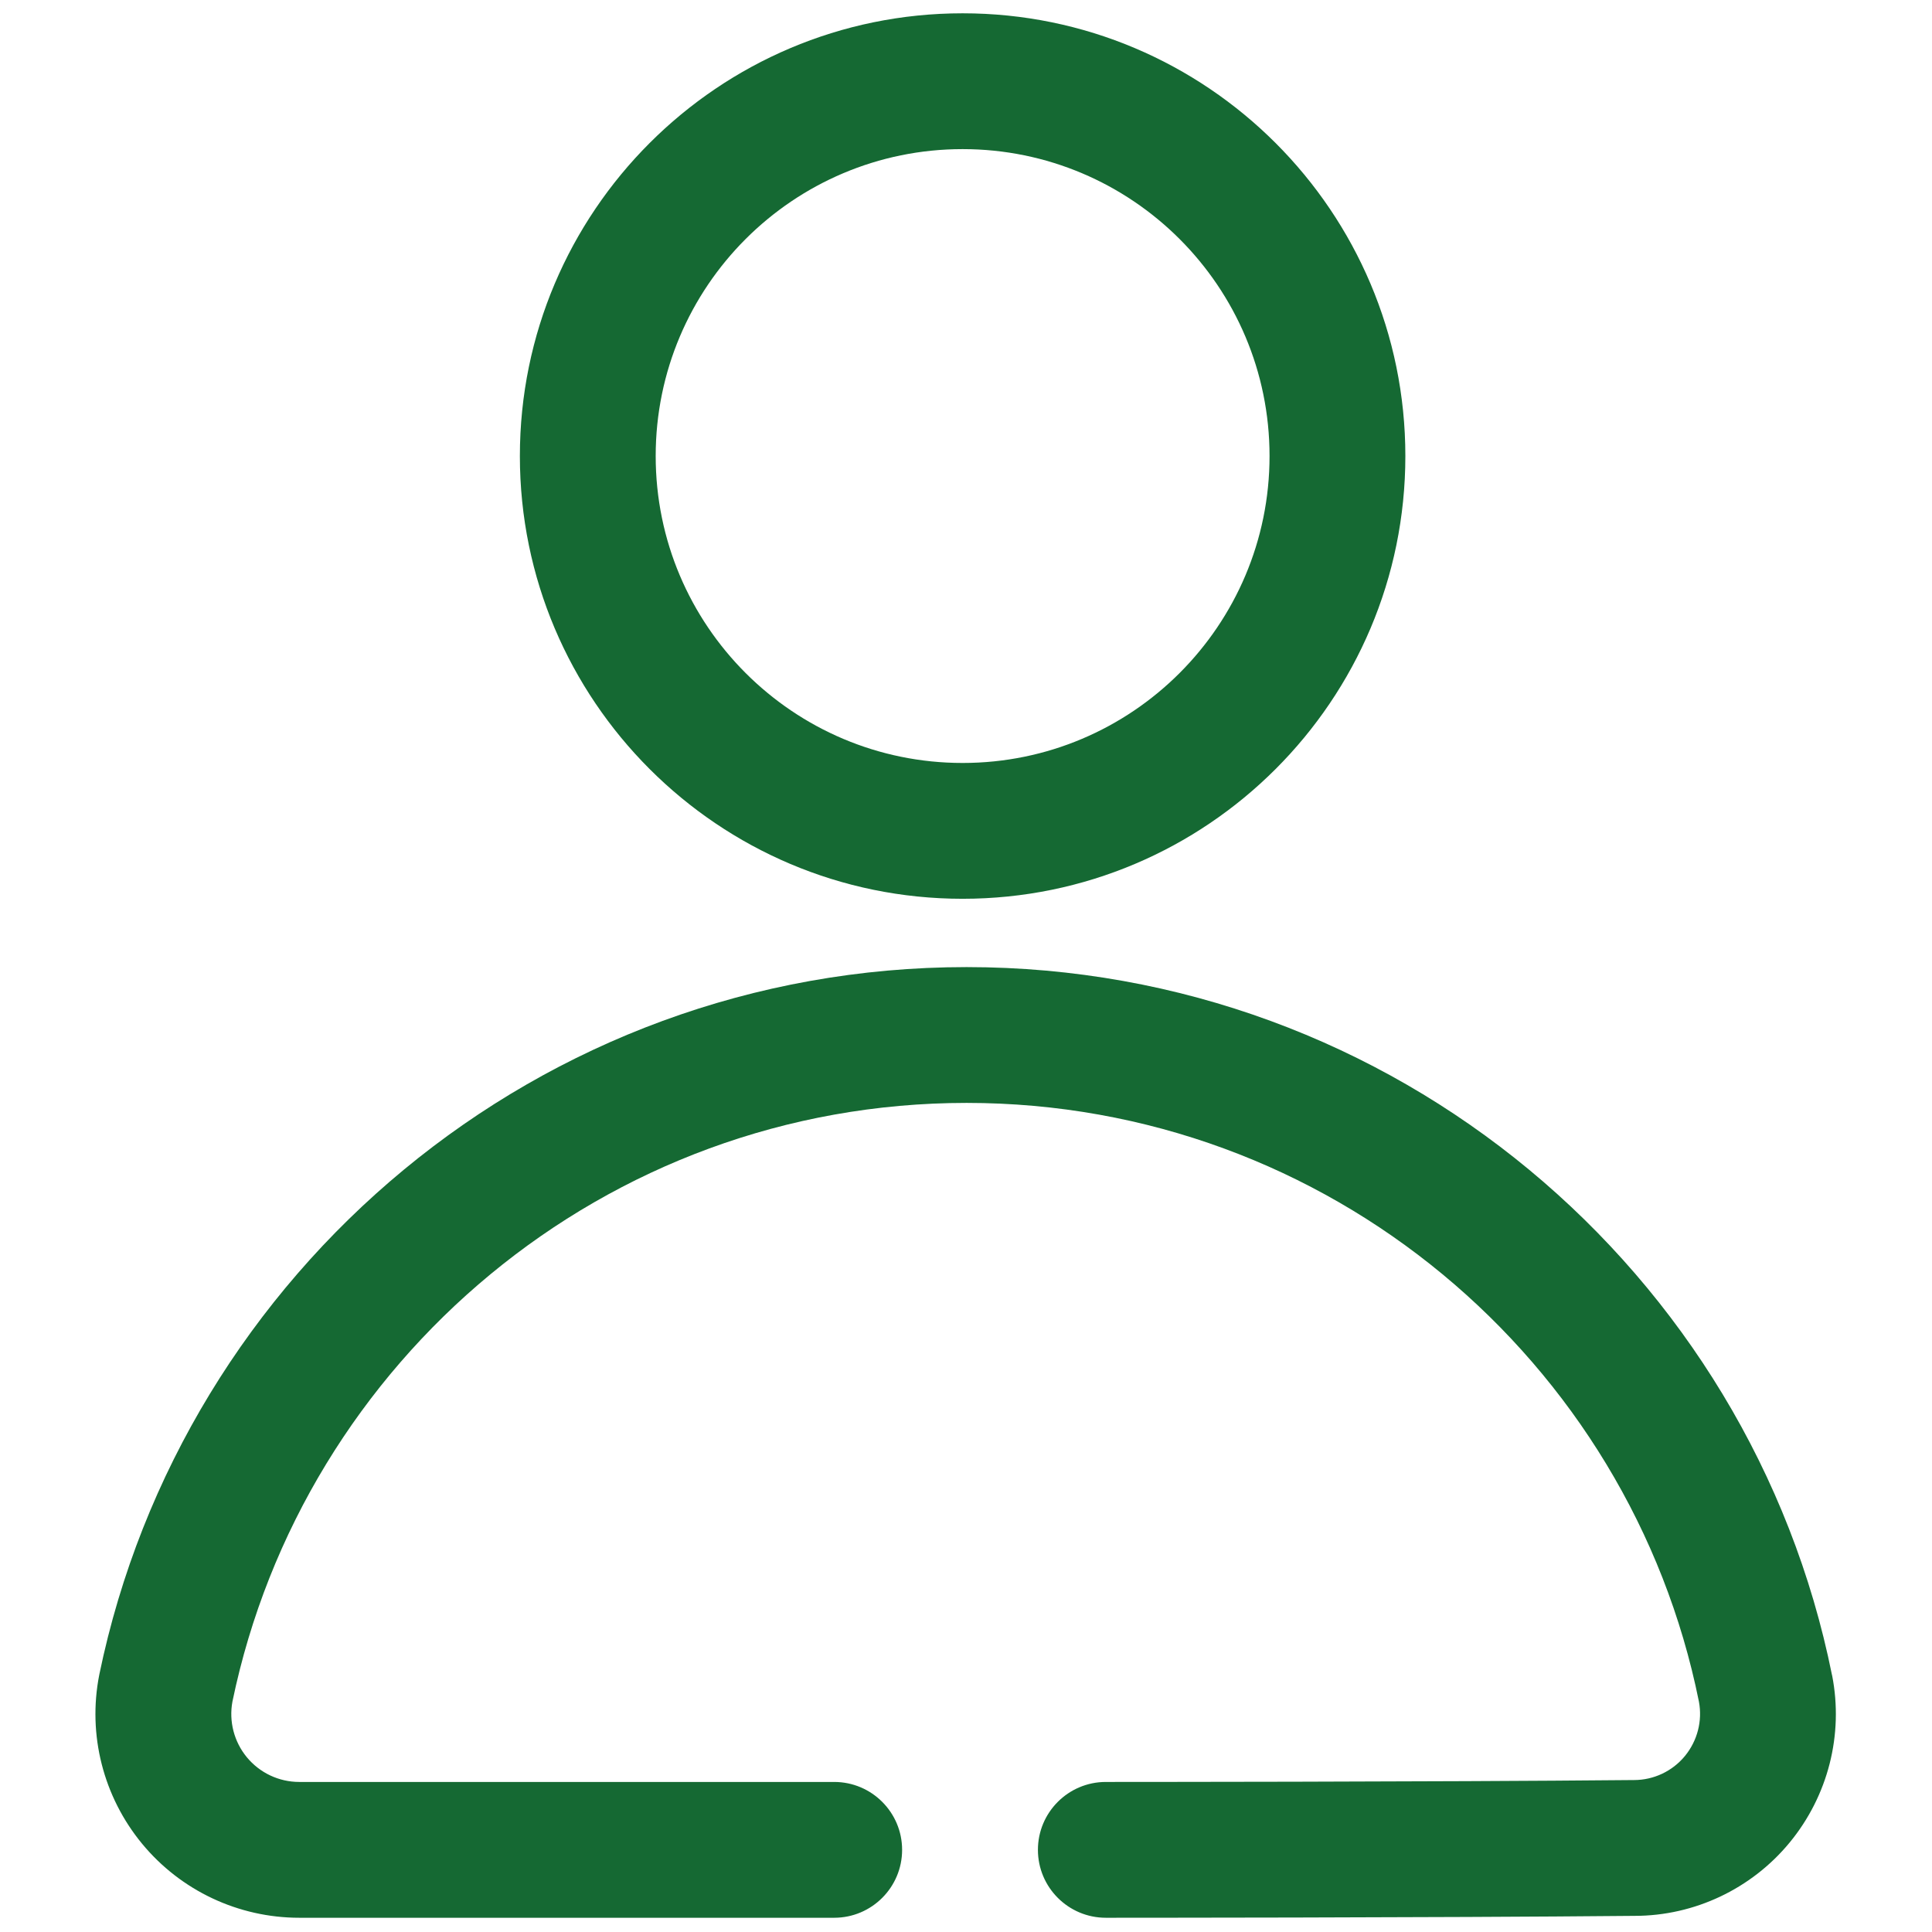 <?xml version="1.0" encoding="UTF-8" standalone="no"?>
<!-- Created with Inkscape (http://www.inkscape.org/) -->

<svg
   width="20"
   height="20"
   viewBox="0 0 5.292 5.292"
   version="1.1"
   id="svg1"
   xml:space="preserve"
   inkscape:version="1.3.2 (091e20e, 2023-11-25, custom)"
   sodipodi:docname="minha_conta.svg"
   xmlns:inkscape="http://www.inkscape.org/namespaces/inkscape"
   xmlns:sodipodi="http://sodipodi.sourceforge.net/DTD/sodipodi-0.dtd"
   xmlns="http://www.w3.org/2000/svg"
   xmlns:svg="http://www.w3.org/2000/svg"><sodipodi:namedview
     id="namedview1"
     pagecolor="#505050"
     bordercolor="#eeeeee"
     borderopacity="1"
     inkscape:showpageshadow="0"
     inkscape:pageopacity="0"
     inkscape:pagecheckerboard="0"
     inkscape:deskcolor="#505050"
     inkscape:document-units="mm"
     inkscape:zoom="23.404489"
     inkscape:cx="6.3235732"
     inkscape:cy="16.59938"
     inkscape:window-width="1920"
     inkscape:window-height="1017"
     inkscape:window-x="-8"
     inkscape:window-y="-8"
     inkscape:window-maximized="1"
     inkscape:current-layer="layer1" /><defs
     id="defs1" /><g
     inkscape:label="Camada 1"
     inkscape:groupmode="layer"
     id="layer1"><g
       style="clip-rule:evenodd;fill-rule:evenodd;stroke-linejoin:round;stroke-miterlimit:2;fill:#156933;fill-opacity:1"
       id="g5"
       transform="matrix(0.186,0,0,0.186,-0.319,-0.327)"><g
         transform="translate(-296,-74)"
         id="g4"
         style="fill:#156933;fill-opacity:1"><g
           id="g3"
           style="fill:#156933;fill-opacity:1"><g
             transform="matrix(0.92,0,0,0.92,161.011,72.814)"
             id="g1"
             style="fill:#156933;fill-opacity:1"><path
               d="m 164,3.413 c 3.911,0 7.087,3.176 7.087,7.087 0,3.911 -3.176,7.087 -7.087,7.087 -3.911,0 -7.087,-3.176 -7.087,-7.087 0,-3.911 3.176,-7.087 7.087,-7.087 z m 0,2.174 c -2.712,0 -4.913,2.201 -4.913,4.913 0,2.712 2.201,4.913 4.913,4.913 2.712,0 4.913,-2.201 4.913,-4.913 0,-2.712 -2.201,-4.913 -4.913,-4.913 z"
               id="path1"
               style="fill:#156933;fill-opacity:1" /></g><g
             transform="matrix(2,0,0,2,-16.05,82)"
             id="g2"
             style="fill:#156933;fill-opacity:1"><path
               d="m 163.025,10 c 0.276,0 0.5,0.224 0.5,0.5 0,0.276 -0.224,0.5 -0.5,0.5 h -3.939 c -0.448,0 -0.873,-0.2 -1.158,-0.546 -0.285,-0.346 -0.401,-0.801 -0.315,-1.241 0.001,-0.002 0.001,-0.004 0.001,-0.005 C 158.227,6.24 160.854,4 164,4 c 3.147,0 5.774,2.241 6.372,5.213 l 10e-4,0.003 c 0.085,0.436 -0.03,0.886 -0.312,1.229 -0.282,0.343 -0.703,0.541 -1.142,0.541 C 167.453,11 165.025,11 165.025,11 c -0.276,0 -0.5,-0.224 -0.5,-0.5 0,-0.276 0.224,-0.5 0.5,-0.5 0,0 2.422,0 3.884,-0.014 0.002,0 0.004,0 0.005,0 0.145,0 0.283,-0.065 0.375,-0.177 0.092,-0.112 0.13,-0.259 0.103,-0.401 C 168.885,6.895 166.662,5 164,5 c -2.662,0 -4.885,1.895 -5.406,4.408 -0.027,0.146 0.012,0.296 0.106,0.41 0.095,0.115 0.236,0.182 0.386,0.182 z"
               id="path2"
               style="fill:#156933;fill-opacity:1" /></g></g></g></g></g></svg>
